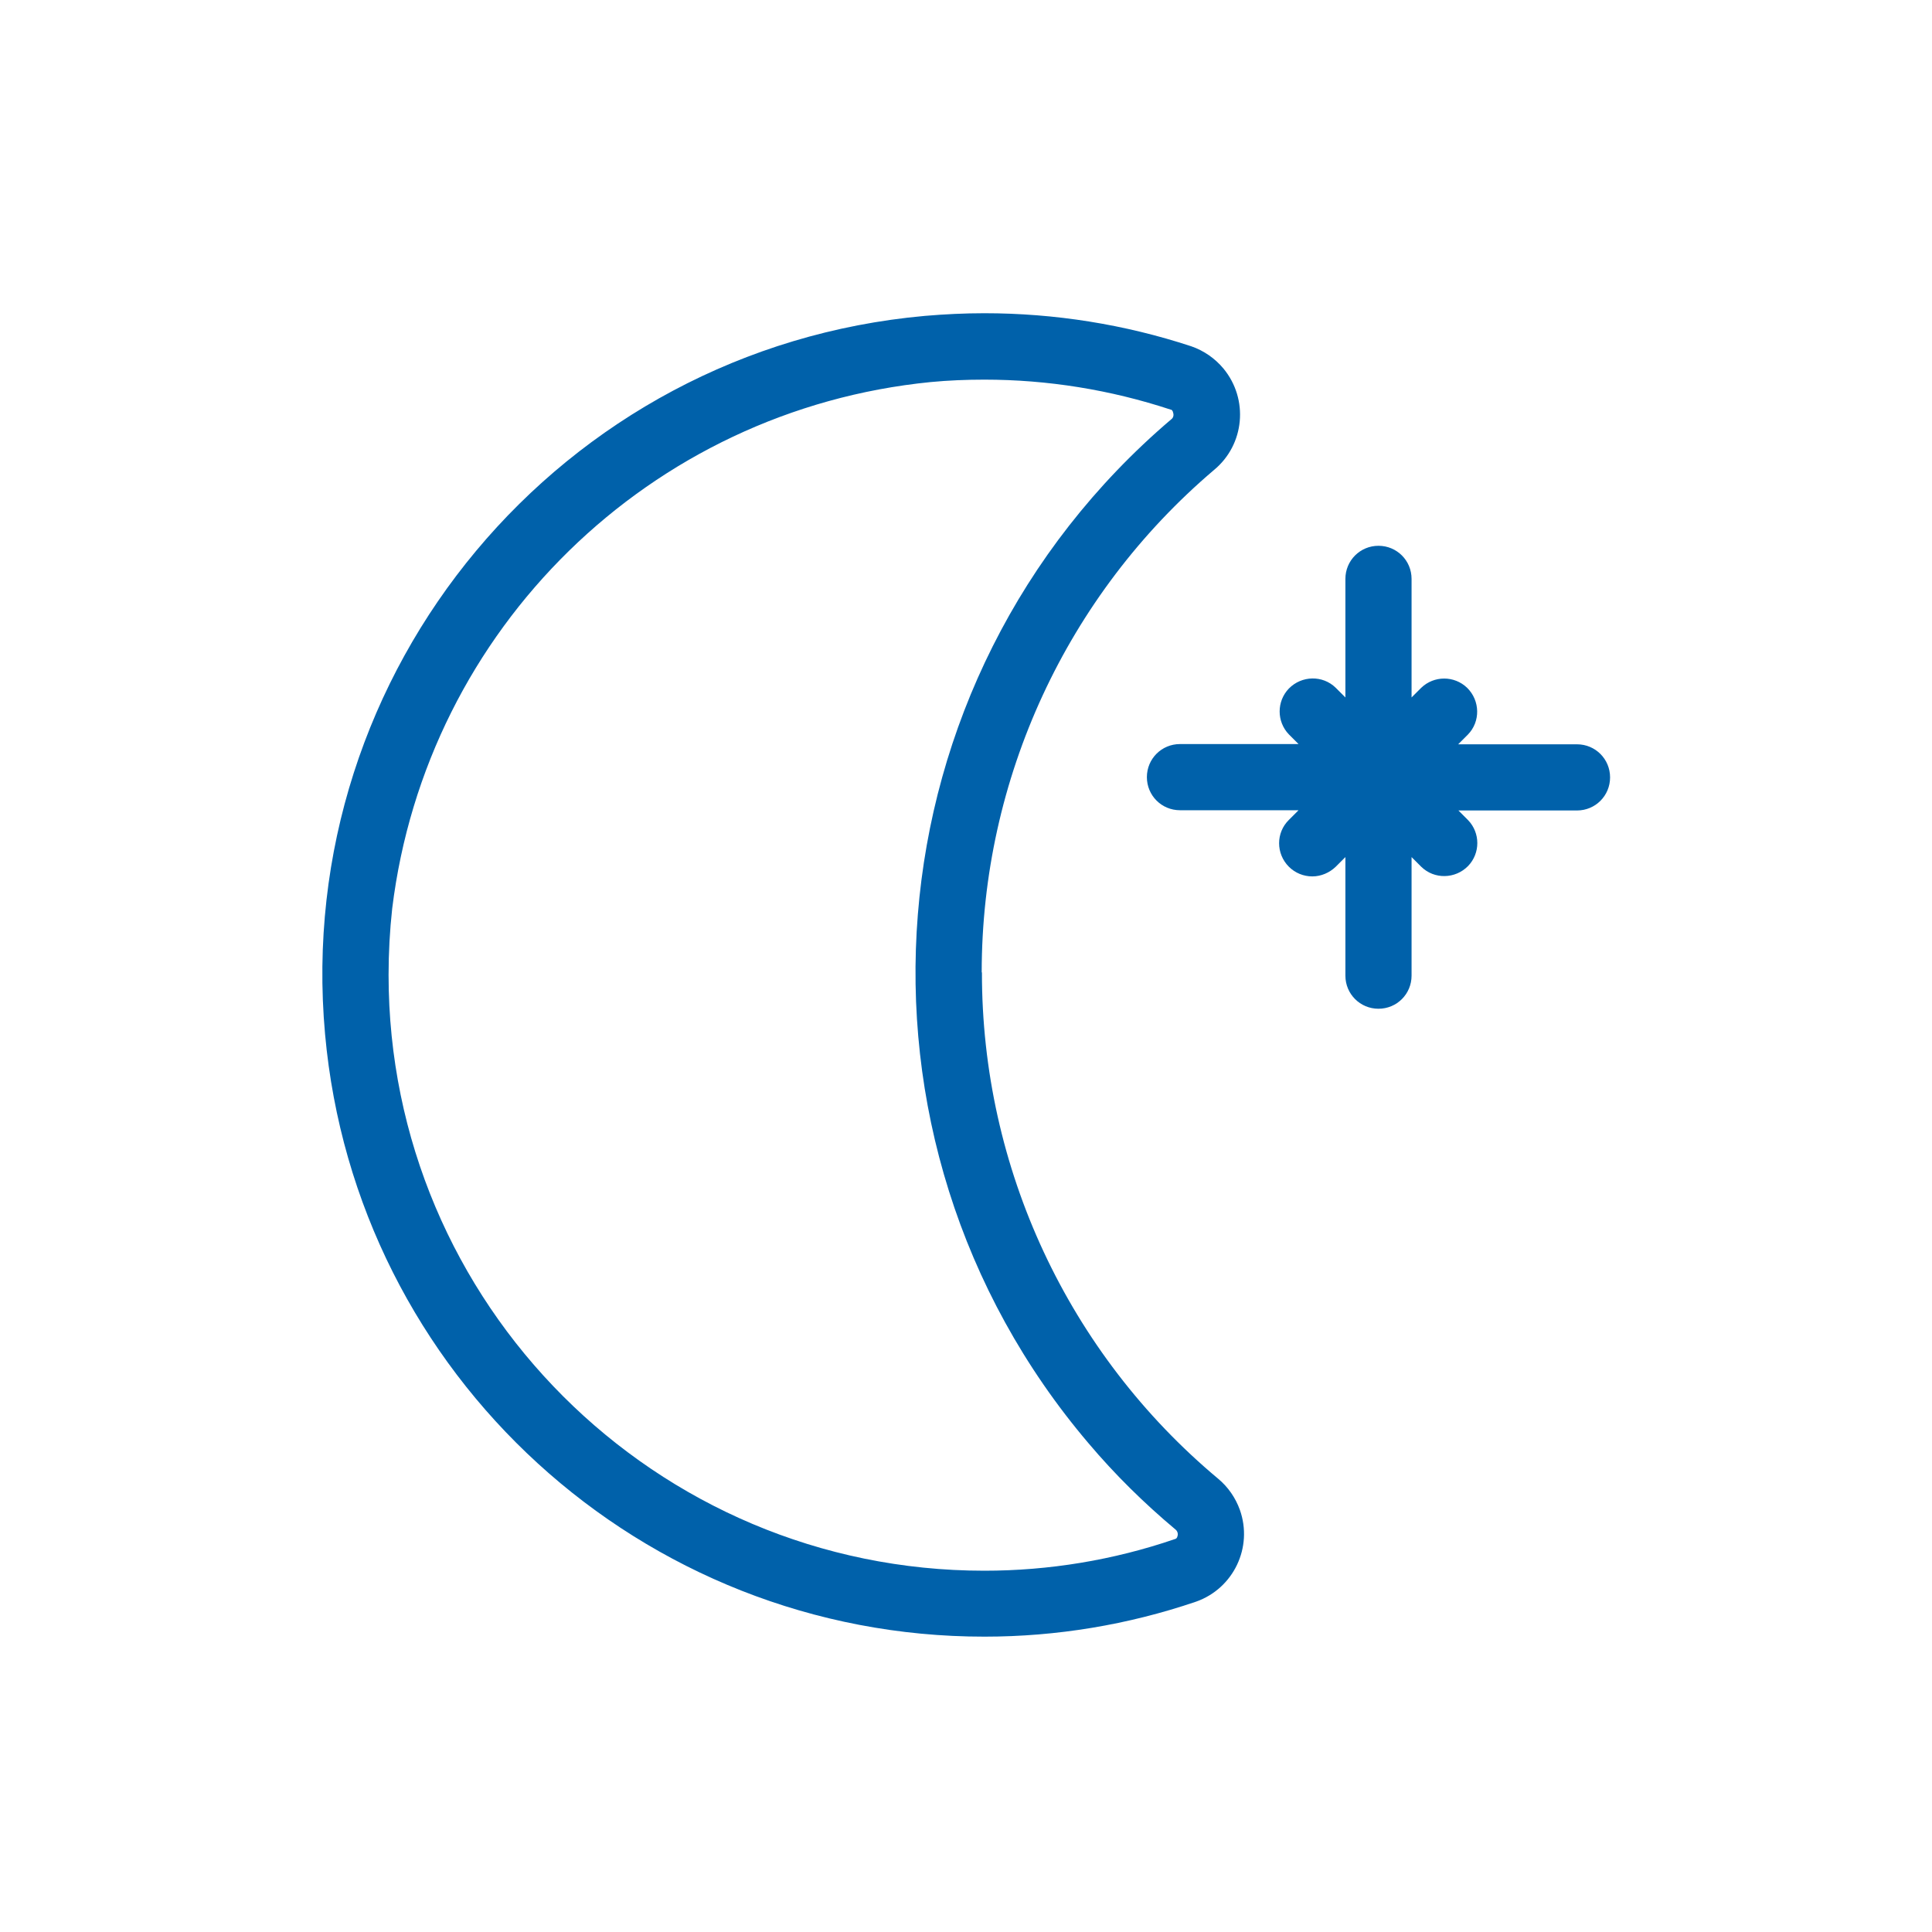 <svg width="80" height="80" viewBox="0 0 80 80" fill="none" xmlns="http://www.w3.org/2000/svg">
<path d="M40.65 40.26C40.65 32.25 44.17 24.64 50.27 19.46C51.54 18.41 51.71 16.53 50.66 15.26C50.31 14.84 49.85 14.52 49.33 14.34C46.57 13.43 43.67 12.97 40.76 12.97C39.94 12.97 39.12 13.01 38.3 13.08C23.23 14.43 12.1 27.75 13.46 42.82C14.73 56.95 26.58 67.78 40.77 67.77C43.75 67.77 46.71 67.28 49.53 66.32C51.08 65.77 51.89 64.07 51.34 62.52C51.16 62.02 50.85 61.57 50.44 61.23C44.23 56.04 40.65 48.36 40.66 40.27L40.65 40.26ZM48.65 63.73C46.11 64.6 43.44 65.04 40.76 65.04C27.13 65.04 16.09 53.99 16.09 40.37C16.09 39.45 16.14 38.53 16.24 37.62C17.66 26.03 26.92 16.97 38.54 15.82C39.27 15.75 40.02 15.72 40.76 15.72C43.38 15.72 45.98 16.14 48.47 16.96C48.51 16.96 48.56 16.99 48.58 17.1C48.61 17.2 48.58 17.31 48.49 17.37C35.84 28.14 34.32 47.12 45.08 59.77C46.17 61.06 47.38 62.25 48.67 63.33C48.75 63.39 48.79 63.5 48.76 63.6C48.74 63.7 48.69 63.72 48.65 63.73Z" fill="#0061AA"/>
<path d="M65.29 30.82H60.38L60.78 30.42C61.31 29.88 61.29 29.01 60.75 28.48C60.22 27.97 59.38 27.97 58.85 28.48L58.45 28.88V23.97C58.45 23.21 57.84 22.6 57.08 22.6C56.32 22.6 55.71 23.21 55.71 23.97V28.88L55.31 28.48C54.77 27.95 53.9 27.97 53.37 28.51C52.86 29.04 52.86 29.88 53.37 30.41L53.77 30.81H48.86C48.1 30.81 47.49 31.42 47.49 32.18C47.49 32.94 48.1 33.55 48.86 33.55H53.77L53.37 33.95C52.83 34.48 52.83 35.35 53.37 35.89C53.63 36.15 53.98 36.29 54.34 36.29C54.7 36.29 55.05 36.14 55.31 35.89L55.71 35.49V40.4C55.71 41.16 56.32 41.77 57.08 41.77C57.84 41.77 58.45 41.16 58.45 40.4V35.49L58.85 35.89C59.39 36.42 60.26 36.4 60.79 35.86C61.3 35.33 61.3 34.49 60.79 33.96L60.39 33.56H65.3C66.06 33.56 66.67 32.95 66.67 32.19C66.67 31.43 66.06 30.82 65.3 30.82H65.29Z" fill="#0061AA"/>
</svg>
